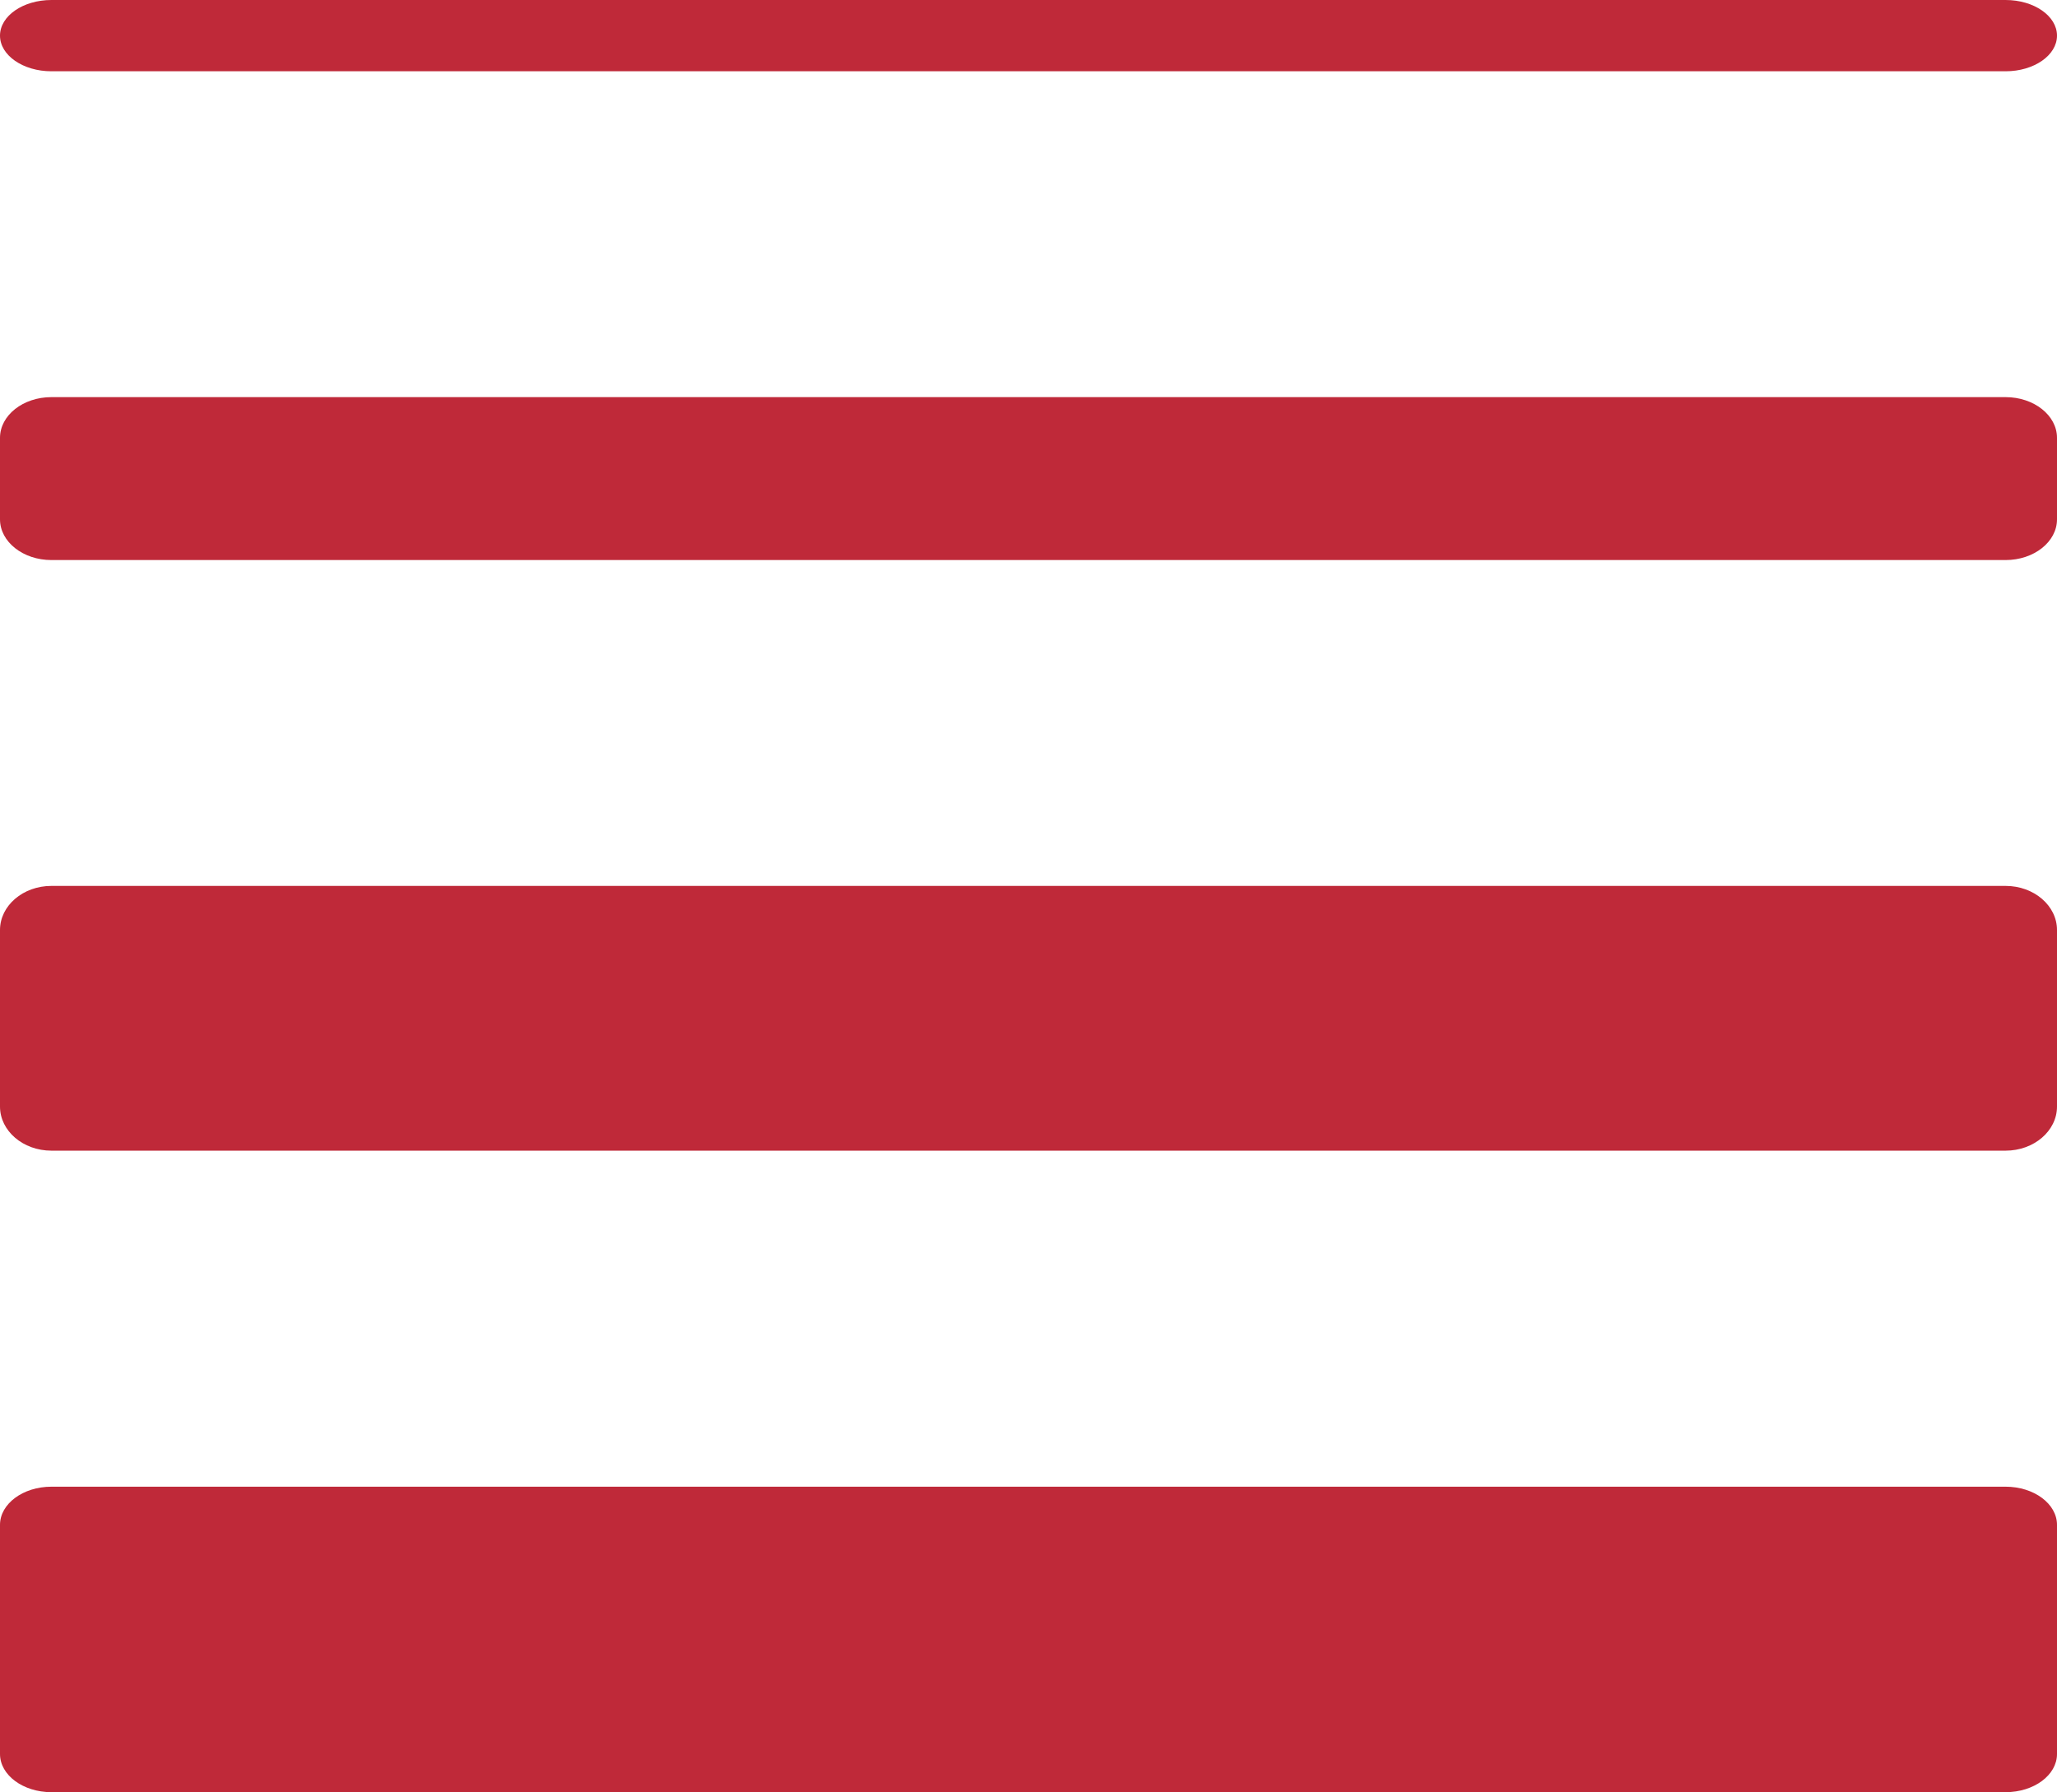<svg width="202" height="176" viewBox="0 0 202 176" fill="none" xmlns="http://www.w3.org/2000/svg">
<path d="M5.05 7L196.95 7C199.739 7 202 5.433 202 3.5C202 1.567 199.739 -1.9766e-07 196.95 -4.41485e-07L5.05 -1.72179e-05C2.261 -1.74617e-05 4.74968e-07 1.567 3.0598e-07 3.5C1.36992e-07 5.433 2.261 7 5.05 7Z" fill="#BF2939"/>
<path d="M5.05 55L196.95 55C199.739 55 202 53.209 202 51L202 43C202 40.791 199.739 39 196.95 39L5.05 39C2.261 39 1.2422e-06 40.791 1.04907e-06 43L3.49691e-07 51C1.56562e-07 53.209 2.261 55 5.05 55Z" fill="#BF2939"/>
<path d="M5.05 113L196.95 113C199.739 113 202 111.06 202 108.667L202 91.333C202 88.94 199.739 87 196.95 87L5.05 87C2.261 87 2.10338e-06 88.94 1.89416e-06 91.333L3.78832e-07 108.667C1.69609e-07 111.06 2.261 113 5.05 113Z" fill="#BF2939"/>
<path d="M5.05 176L196.95 176C199.739 176 202 174.321 202 172.25L202 149.75C202 147.679 199.739 146 196.95 146L5.05 146C2.261 146 2.47591e-06 147.679 2.29485e-06 149.75L3.27835e-07 172.25C1.46777e-07 174.321 2.261 176 5.05 176Z" fill="#BF2939"/>
</svg>
